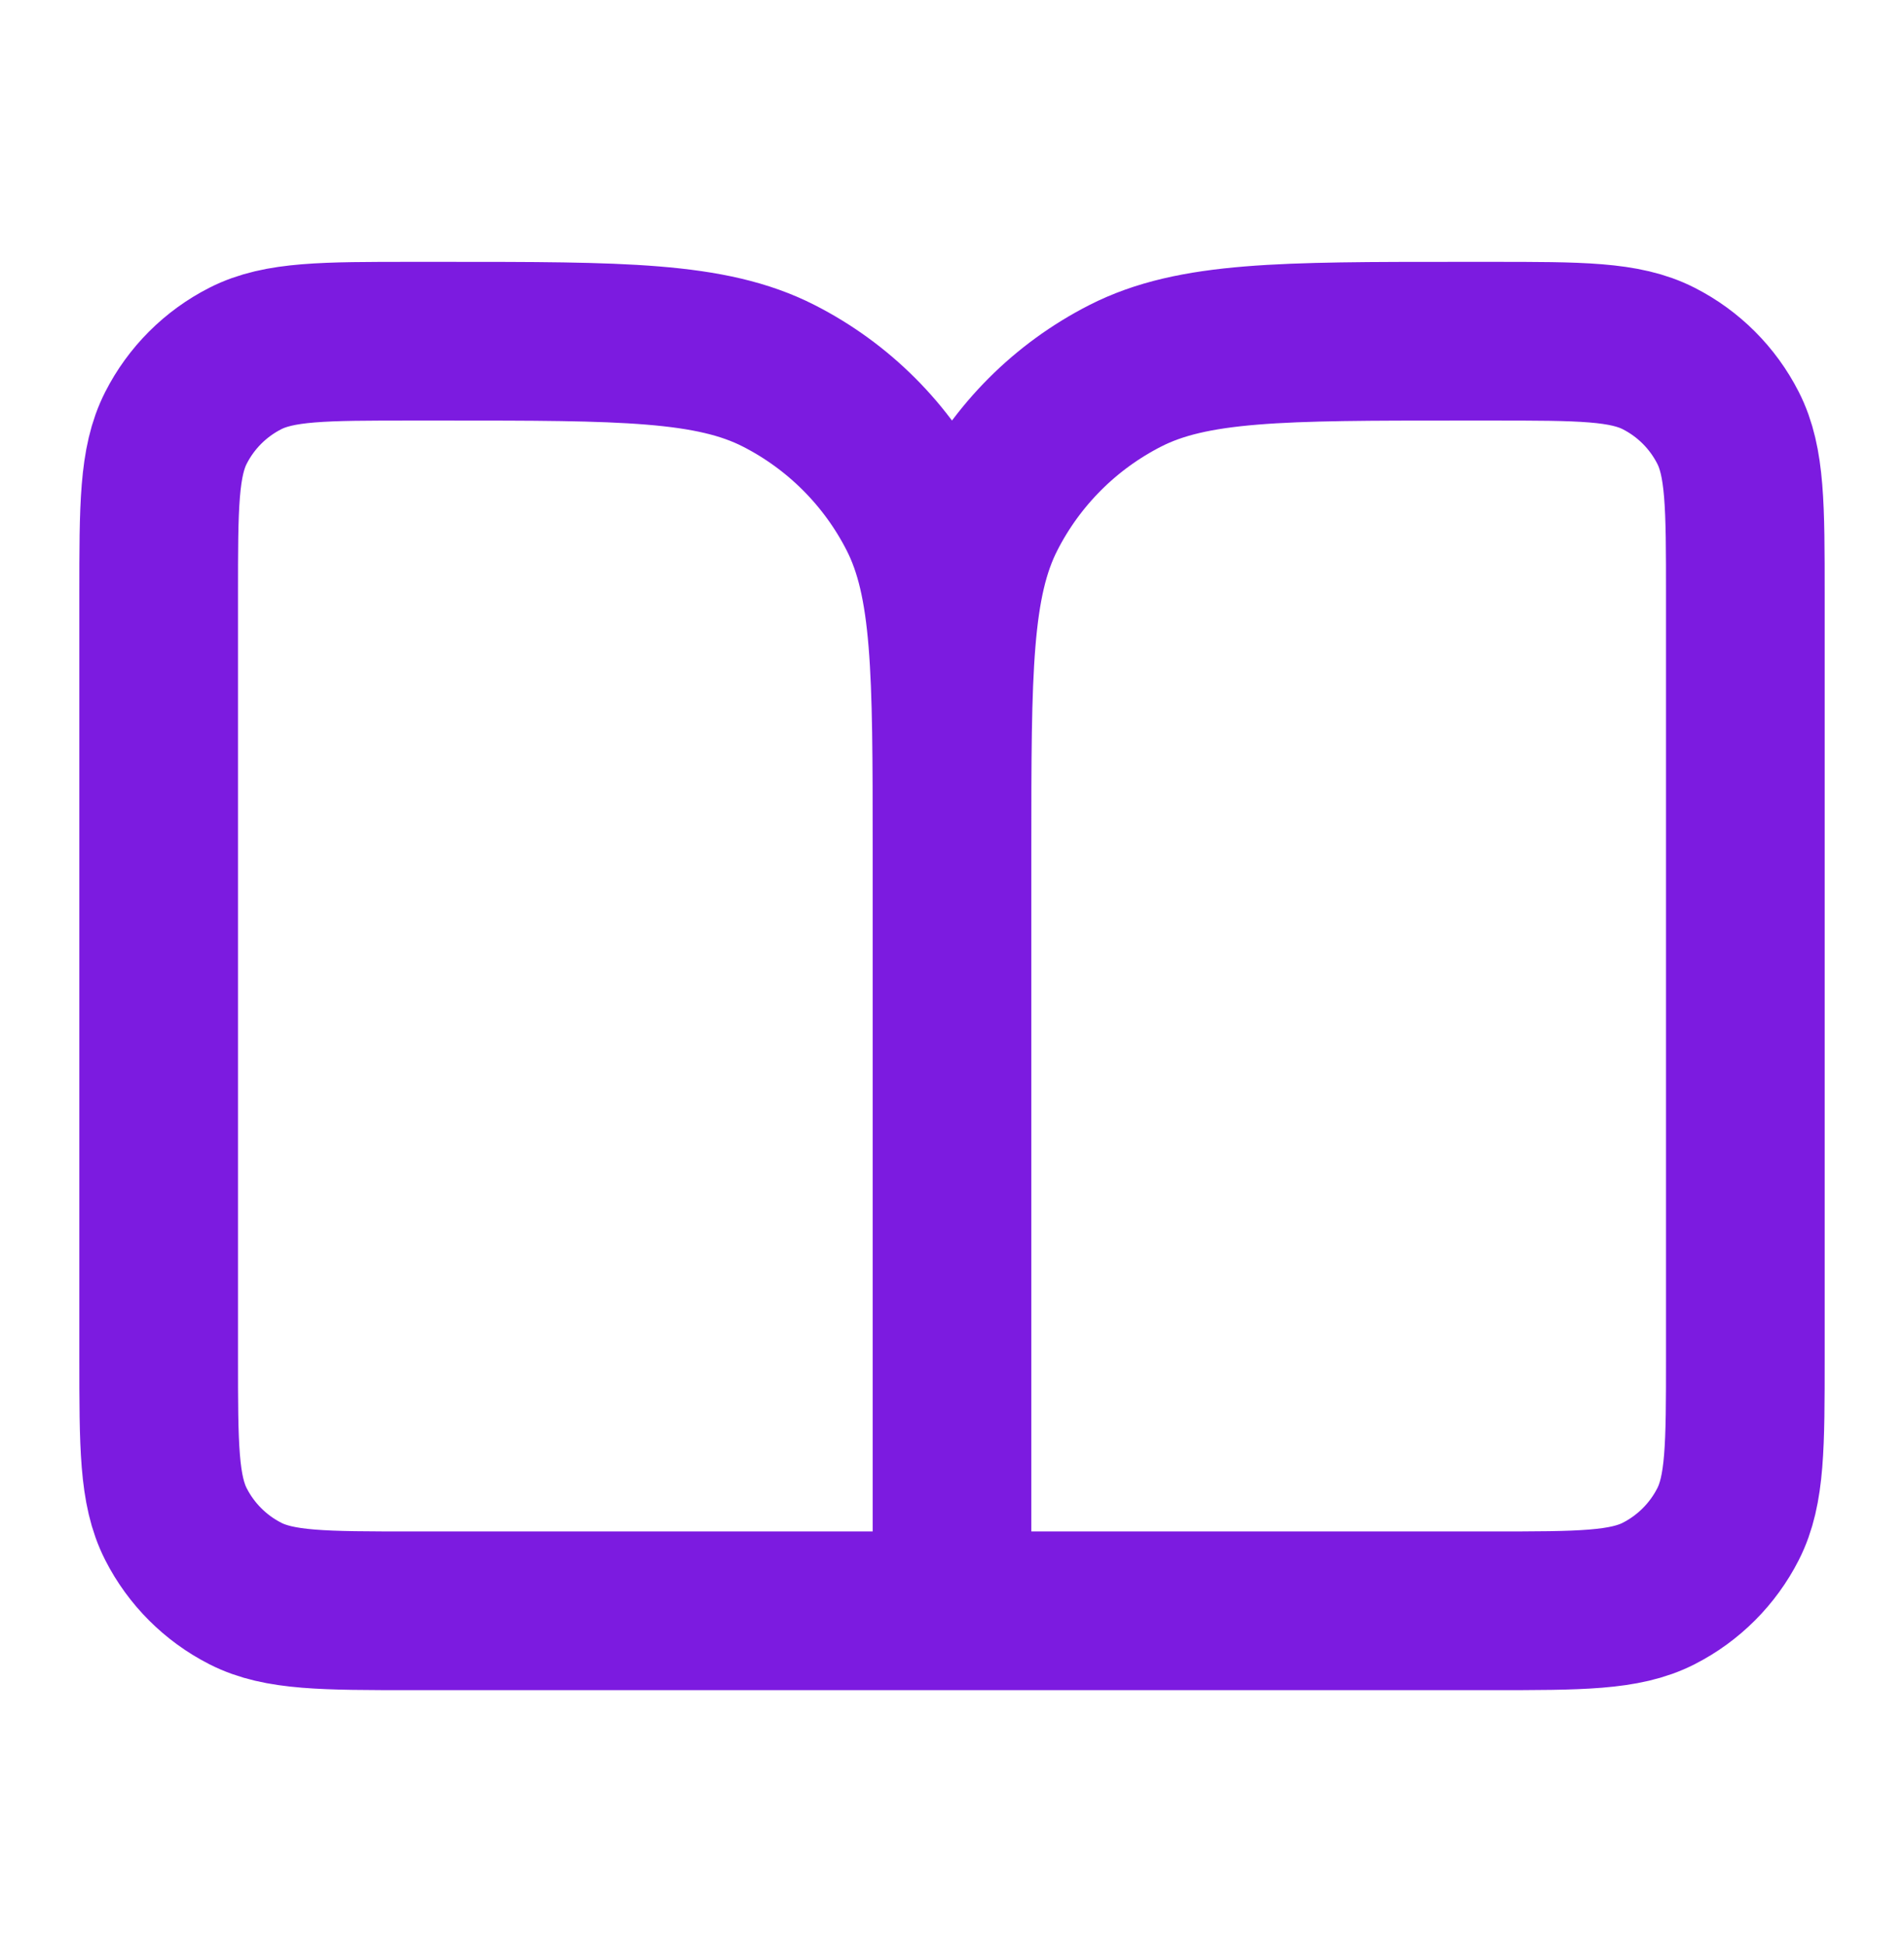 <svg width="48" height="49" viewBox="0 0 48 49" fill="none" xmlns="http://www.w3.org/2000/svg">
<g id="book-open-02">
<path id="Icon" d="M24 40.6H10.4C8.16 40.6 7.04 40.6 6.184 40.164C5.431 39.78 4.819 39.168 4.436 38.416C4 37.56 4 36.44 4 34.2V15C4 12.759 4 11.639 4.436 10.784C4.819 10.031 5.431 9.419 6.184 9.036C7.04 8.6 8.16 8.6 10.4 8.6H11.2C15.68 8.6 17.921 8.6 19.632 9.472C21.137 10.239 22.361 11.462 23.128 12.968C24 14.679 24 16.919 24 21.4M24 40.6V21.4M24 40.6H37.6C39.84 40.6 40.96 40.6 41.816 40.164C42.569 39.78 43.181 39.168 43.564 38.416C44 37.56 44 36.44 44 34.2V15C44 12.759 44 11.639 43.564 10.784C43.181 10.031 42.569 9.419 41.816 9.036C40.96 8.6 39.84 8.6 37.6 8.6H36.8C32.32 8.6 30.079 8.6 28.368 9.472C26.863 10.239 25.639 11.462 24.872 12.968C24 14.679 24 16.919 24 21.4" stroke="#7C1BE0" stroke-width="4" stroke-linecap="round" stroke-linejoin="round"/>
</g>
</svg>

